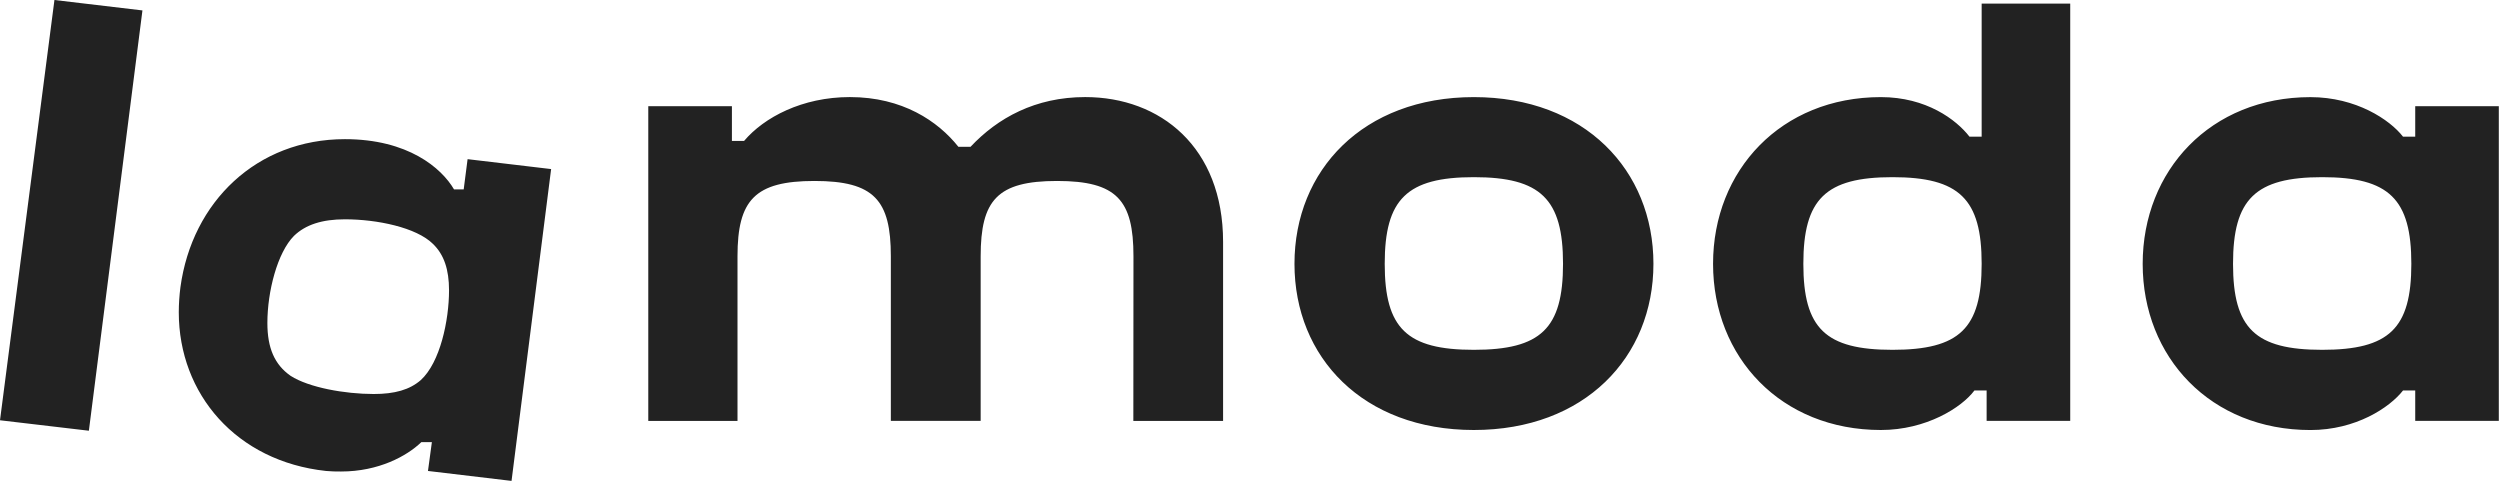 <svg width="166" height="32" viewBox="0 0 166 32" fill="none" xmlns="http://www.w3.org/2000/svg">
    <g clip-path="url(#clip0_3566_4599)">
        <path d="M75.252 27.948H81.213V16.06C81.213 9.78 77.057 6.446 72.056 6.446C68.747 6.446 66.246 7.83 64.445 9.746H63.636C62.277 8.042 59.924 6.446 56.432 6.446C53.263 6.446 50.732 7.794 49.408 9.356H48.599V7.05H43.046V27.948H48.97V17.02C48.97 13.292 50.111 12.016 54.081 12.016C58.05 12.016 59.152 13.292 59.152 17.02V27.946H65.116V17.02C65.116 13.292 66.217 12.016 70.189 12.016C74.163 12.016 75.262 13.292 75.262 17.02L75.254 27.946L75.252 27.948ZM19.297 24.956C18.233 24.212 17.754 23.112 17.754 21.446C17.754 19.352 18.418 16.772 19.52 15.662C20.291 14.916 21.393 14.562 22.902 14.562C25.035 14.562 27.645 15.102 28.747 16.194C29.484 16.904 29.816 17.896 29.816 19.28C29.816 21.268 29.226 24.07 27.938 25.24C27.203 25.88 26.211 26.162 24.815 26.162C22.906 26.162 20.507 25.734 19.297 24.956ZM28.677 29.356L28.417 31.272L33.966 31.932L36.595 11.226L31.048 10.568L30.789 12.576H30.148C29.318 11.158 27.093 9.24 22.902 9.24C17.056 9.24 12.755 13.392 11.981 19.066C11.909 19.62 11.873 20.178 11.871 20.736C11.871 26.162 15.695 30.634 21.651 31.272C21.983 31.302 22.312 31.312 22.645 31.308C25.145 31.308 27.021 30.28 27.977 29.358H28.674L28.677 29.356ZM154.193 23.228C149.744 23.228 148.273 21.81 148.273 17.518C148.273 13.224 149.747 11.764 154.193 11.764C158.642 11.764 160.113 13.218 160.113 17.518C160.113 21.816 158.642 23.228 154.193 23.228ZM125.662 23.228C121.211 23.228 119.742 21.81 119.742 17.518C119.742 13.224 121.211 11.764 125.66 11.764C130.109 11.764 131.582 13.218 131.582 17.518C131.582 21.816 130.109 23.228 125.66 23.228H125.662ZM97.863 23.228C93.416 23.228 91.945 21.81 91.945 17.518C91.945 13.224 93.416 11.764 97.863 11.764C102.31 11.764 103.785 13.218 103.785 17.518C103.785 21.816 102.312 23.228 97.863 23.228ZM3.615 0L0 27.906L5.901 28.6L9.458 0.692L3.615 0ZM160.371 25.926V27.946H165.921V7.052H160.371V9.076H159.561C158.677 7.94 156.436 6.45 153.413 6.45C146.794 6.45 142.274 11.304 142.274 17.52C142.274 23.734 146.796 28.554 153.413 28.554C156.43 28.554 158.671 27.064 159.561 25.928L160.371 25.926ZM97.863 6.448C90.509 6.448 85.953 11.302 85.953 17.518C85.953 23.732 90.509 28.552 97.863 28.552C105.217 28.552 109.788 23.726 109.788 17.518C109.788 11.308 105.227 6.448 97.863 6.448ZM131.912 25.926V27.946H137.463V0.24H131.582V9.074H130.773C129.891 7.938 127.903 6.448 124.89 6.448C118.271 6.448 113.747 11.302 113.747 17.518C113.747 23.732 118.271 28.552 124.89 28.552C127.903 28.552 130.256 27.062 131.103 25.926H131.912Z" fill="#222222"/>
    </g>
    <defs>
        <clipPath id="clip0_3566_4599">
            <rect width="166" height="32" fill="white"/>
        </clipPath>
    </defs>
</svg>
